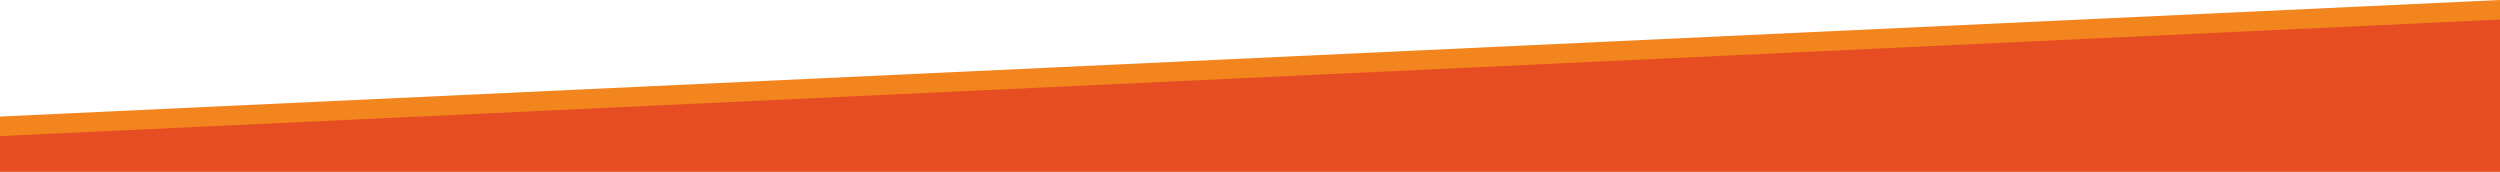 <svg xmlns="http://www.w3.org/2000/svg" width="1920" height="132" viewBox="0 0 1920 132" fill="none"><path d="M0 89.5L1920 0V117H0V89.5Z" fill="#F3851E"></path><path d="M0 104.5L1481.5 35.441L1920 15V132H0V104.5Z" fill="#E74D22"></path></svg>